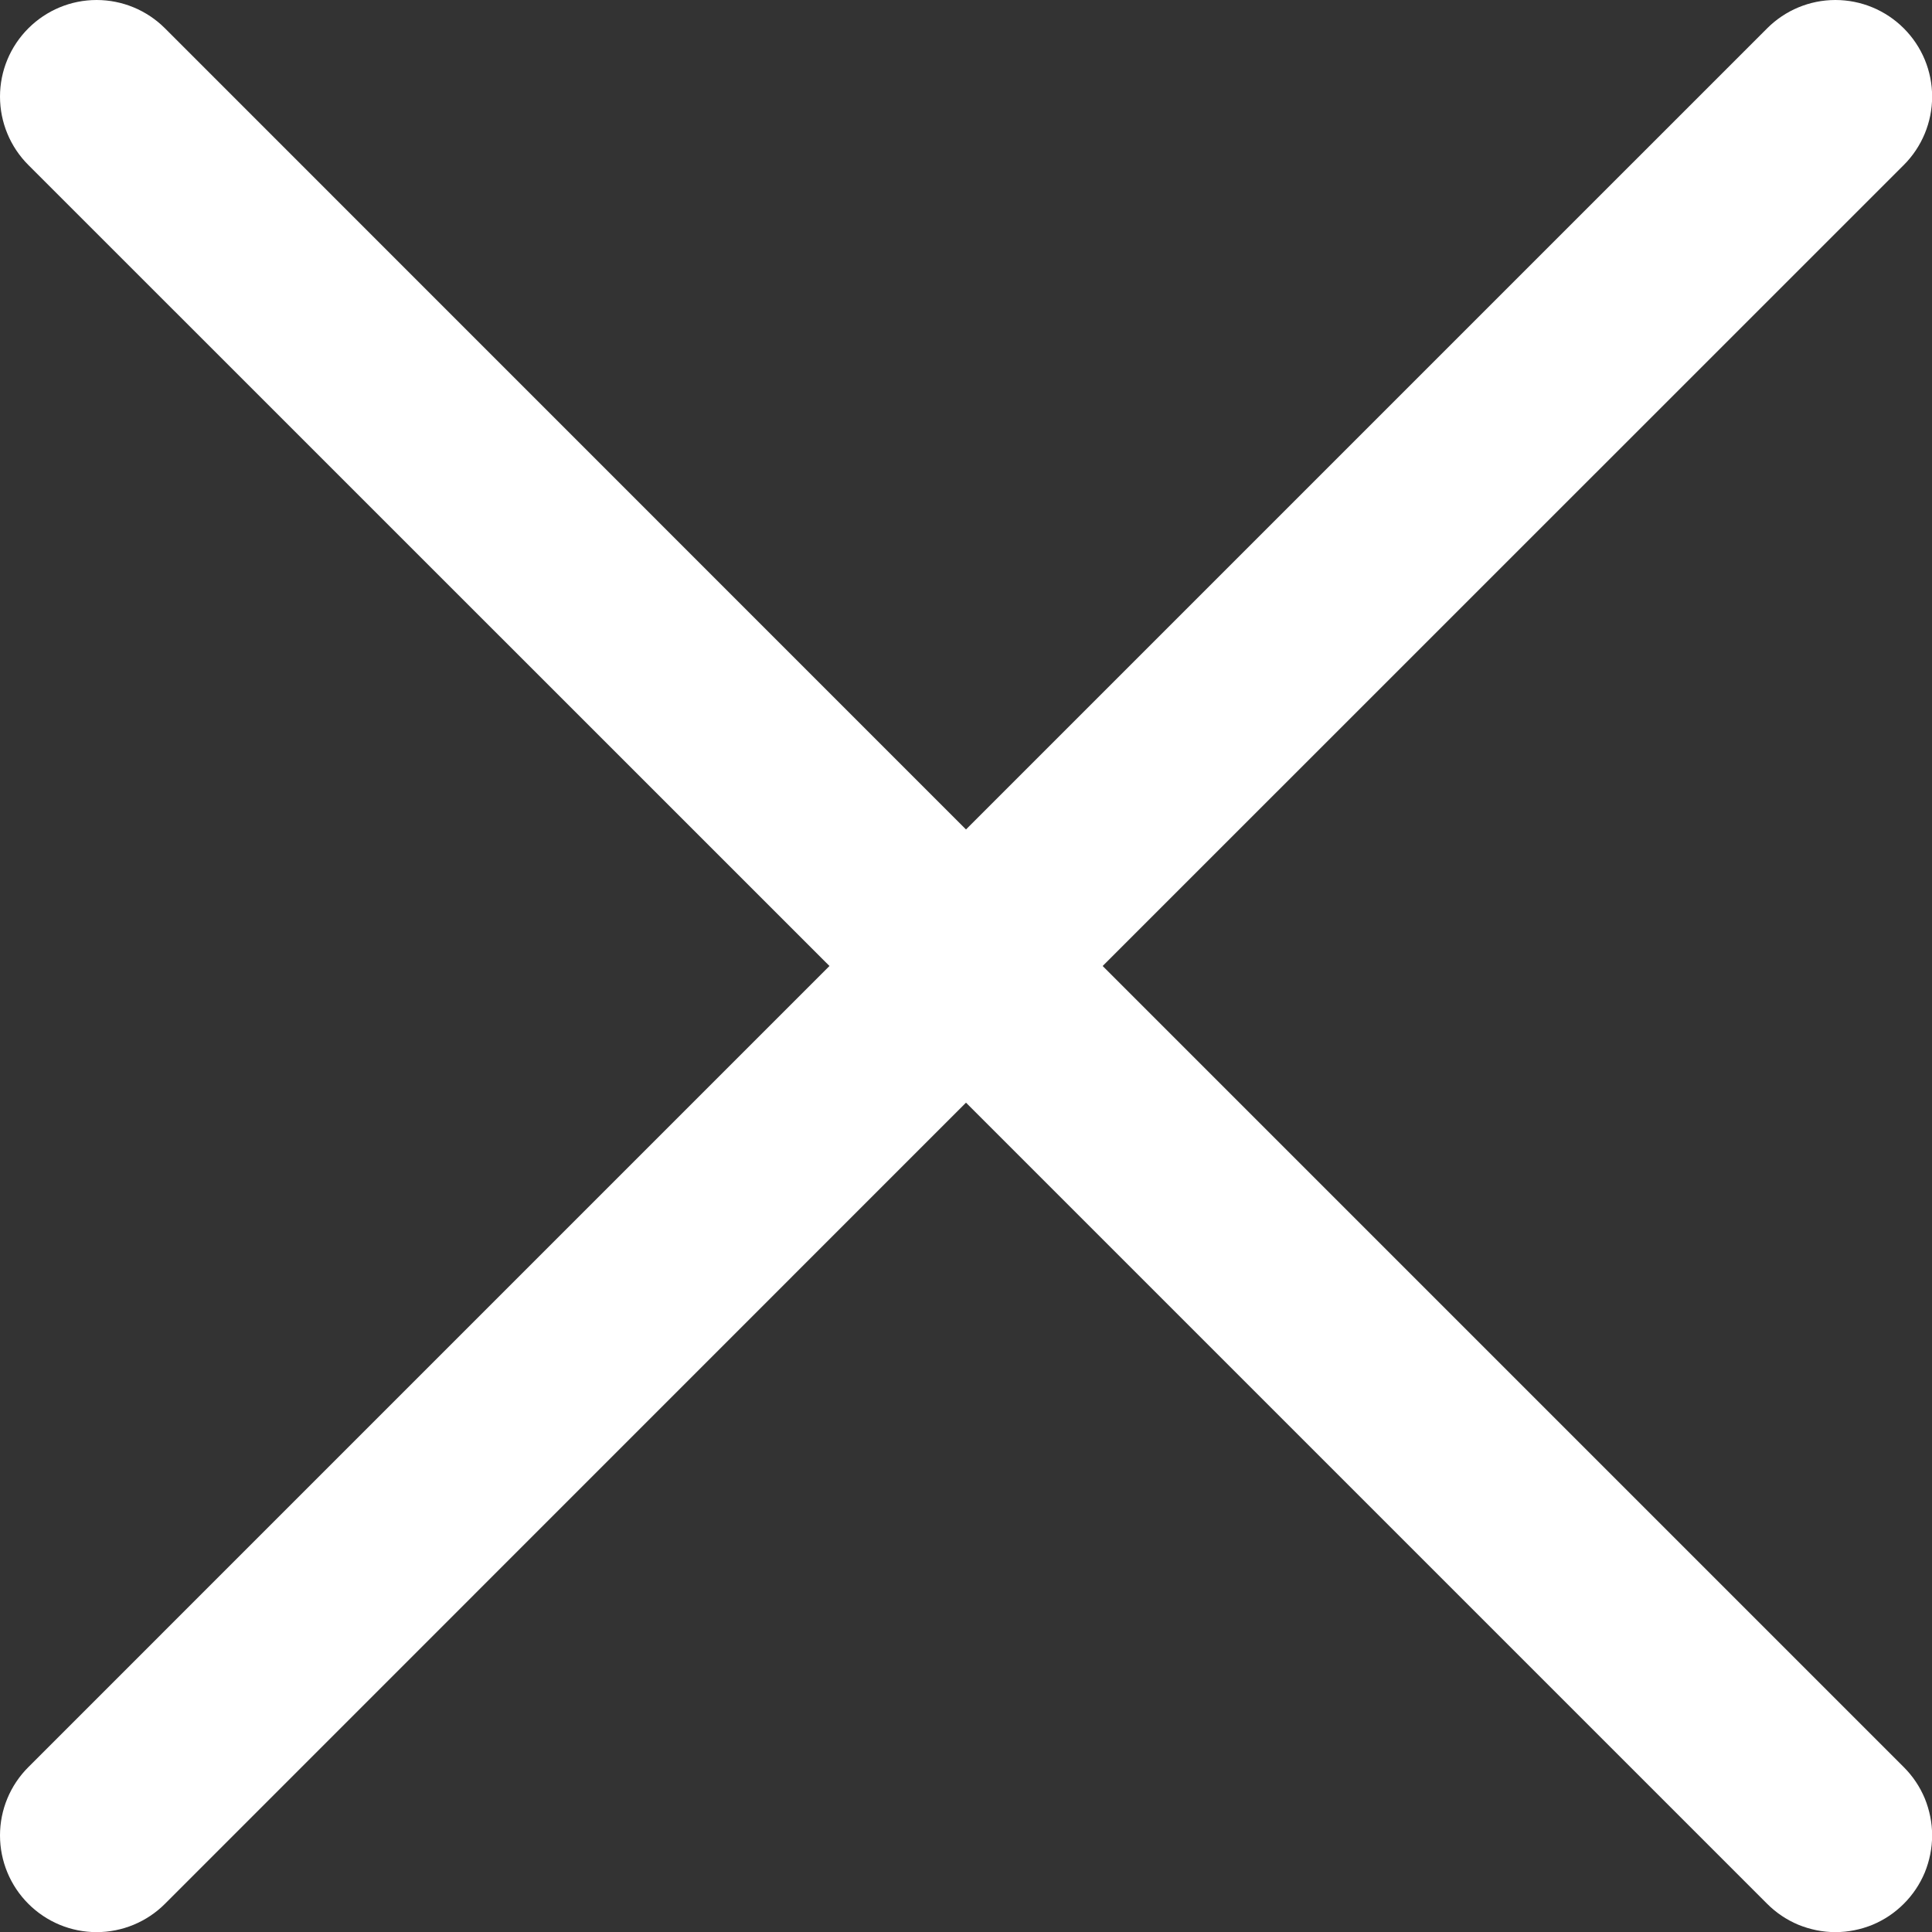 <svg width="15" height="15" viewBox="0 0 15 15" fill="none" xmlns="http://www.w3.org/2000/svg">
<rect x="0" y="0" width="15" height="15" fill="#333333" stroke="none"/>
<path d="M14.781 13.72C14.851 13.79 14.906 13.872 14.944 13.963C14.981 14.054 15.001 14.152 15.001 14.25C15.001 14.349 14.981 14.447 14.944 14.538C14.906 14.629 14.851 14.711 14.781 14.781C14.711 14.851 14.629 14.906 14.538 14.944C14.447 14.981 14.349 15.001 14.25 15.001C14.152 15.001 14.054 14.981 13.963 14.944C13.872 14.906 13.79 14.851 13.72 14.781L7.5 8.561L1.281 14.781C1.14 14.922 0.949 15.001 0.75 15.001C0.551 15.001 0.361 14.922 0.22 14.781C0.079 14.64 3.92322e-09 14.449 0 14.25C-3.92322e-09 14.051 0.079 13.861 0.22 13.72L6.44 7.5L0.22 1.281C0.079 1.14 0 0.949 0 0.75C0 0.551 0.079 0.361 0.22 0.22C0.361 0.079 0.551 0 0.75 0C0.949 0 1.14 0.079 1.281 0.22L7.5 6.44L13.72 0.22C13.861 0.079 14.051 -3.92322e-09 14.25 0C14.449 3.92322e-09 14.64 0.079 14.781 0.22C14.922 0.361 15.001 0.551 15.001 0.75C15.001 0.949 14.922 1.14 14.781 1.281L8.561 7.5L14.781 13.72Z" fill="white"/>
</svg>
